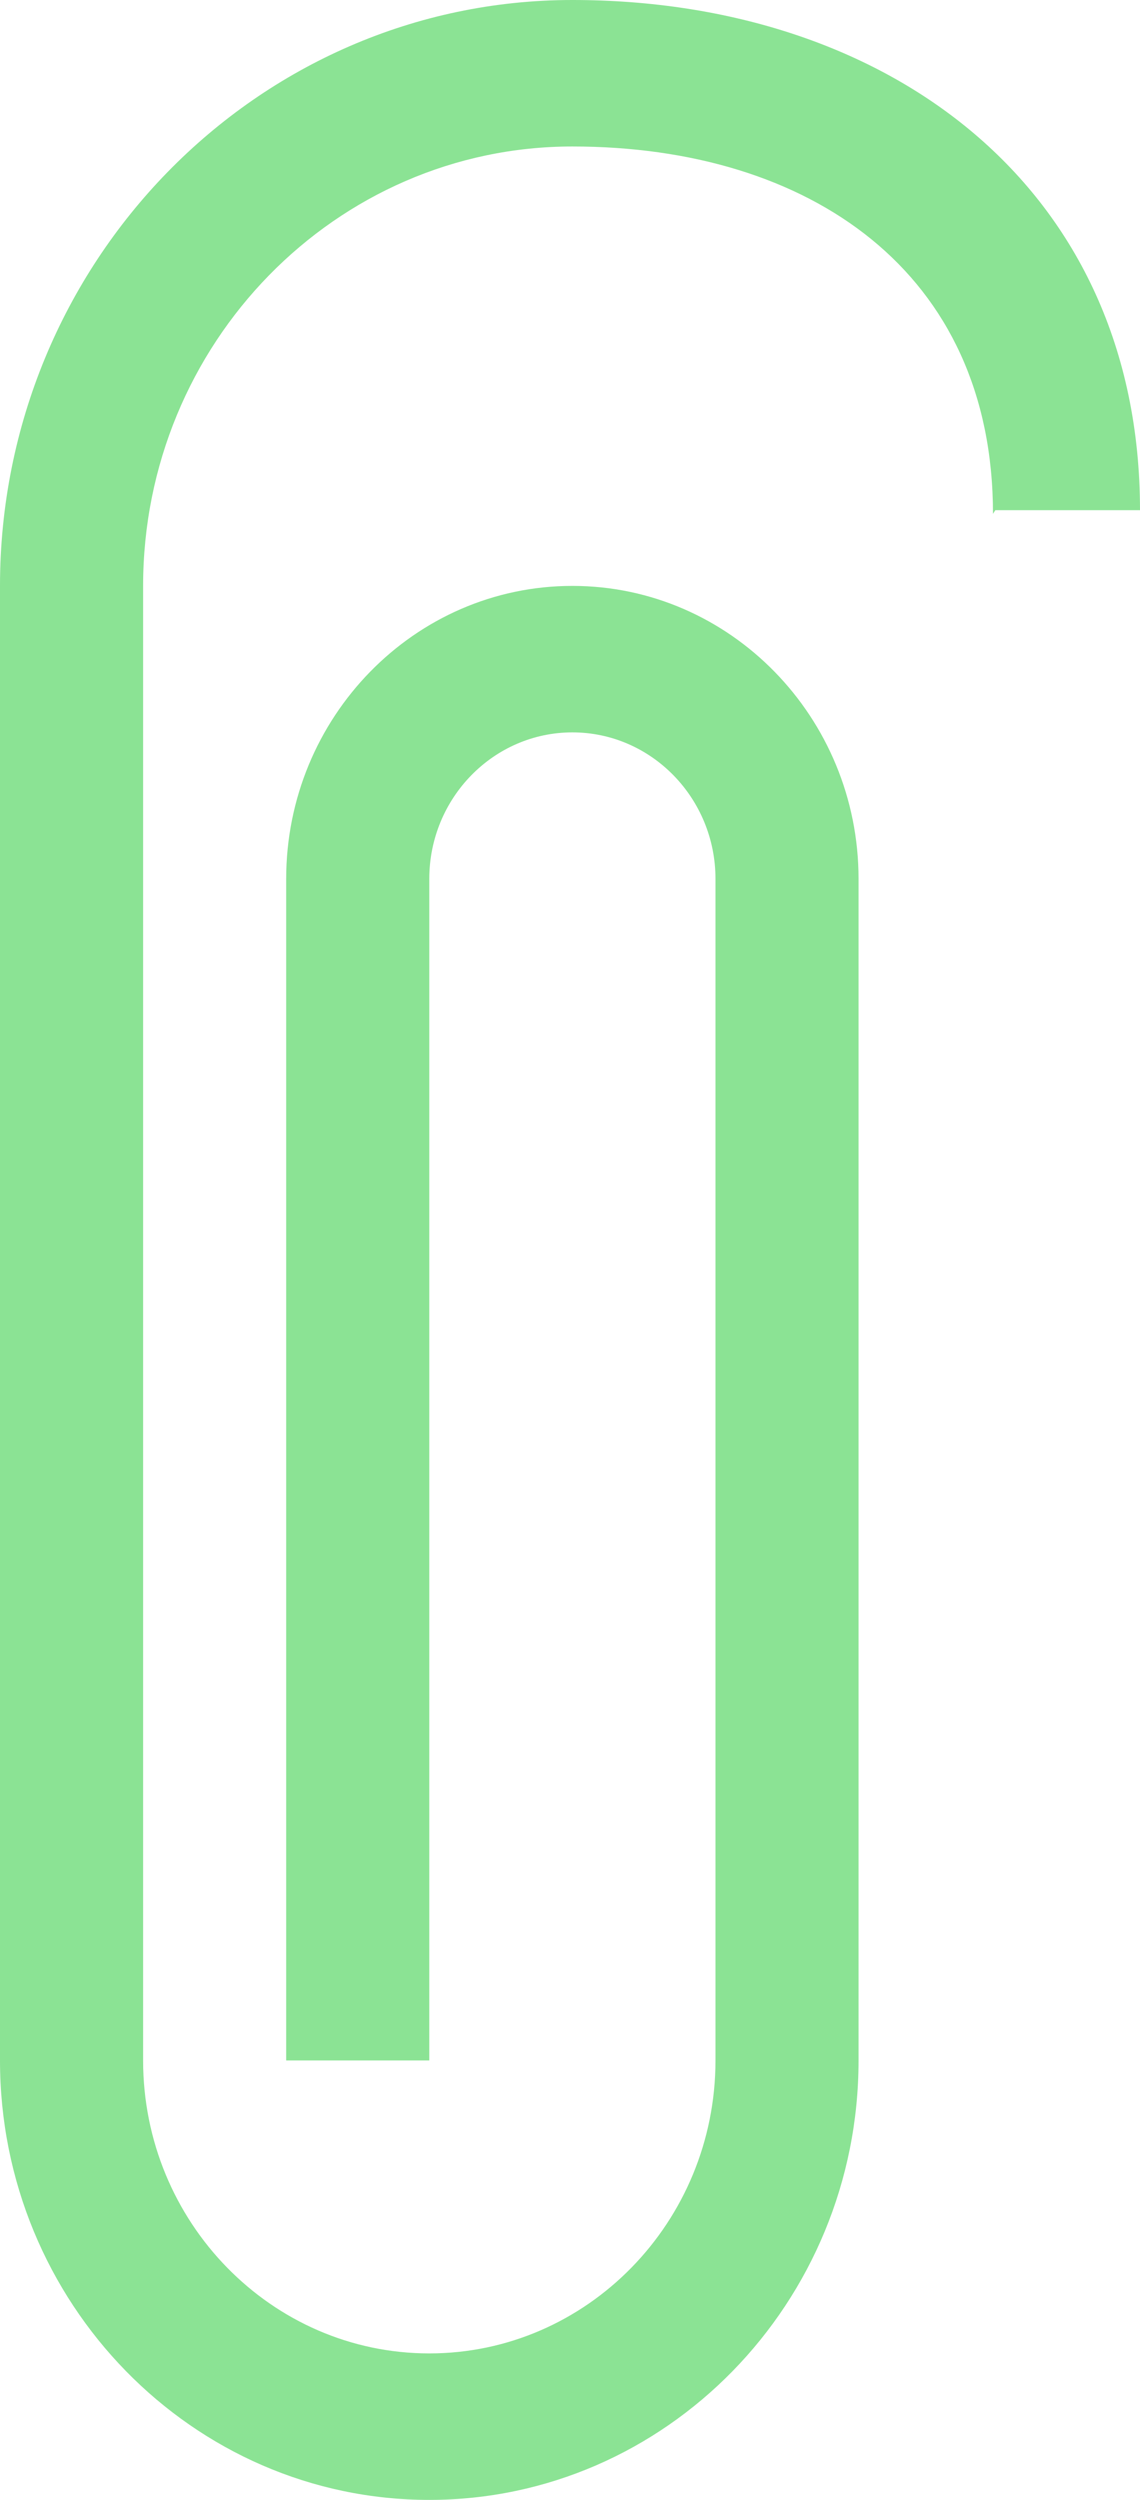 <svg width="26" height="57" viewBox="0 0 26 57" fill="none" xmlns="http://www.w3.org/2000/svg">
<g clip-path="url(#clip0_5057_3)">
<path d="M9.791 57C4.392 57 0 52.505 0 46.98V13.359C0 5.993 5.856 0 13.054 0C20.252 0 26 4.266 26 11.633H22.7L22.647 11.717C22.647 6.192 18.453 3.34 13.054 3.34C7.656 3.34 3.264 7.835 3.264 13.359V46.98C3.264 50.664 6.192 53.66 9.791 53.66C13.39 53.66 16.318 50.664 16.318 46.98V20.039C16.318 18.198 14.854 16.699 13.054 16.699C11.255 16.699 9.791 18.198 9.791 20.039V46.98H6.527V20.039C6.527 16.356 9.455 13.359 13.054 13.359C16.653 13.359 19.581 16.356 19.581 20.039V46.98C19.581 52.505 15.189 57 9.791 57Z" fill="#8BE394"/>
</g>
<defs>
<clipPath id="clip0_5057_3">
<rect width="26" height="57" fill="white"/>
</clipPath>
</defs>
</svg>
